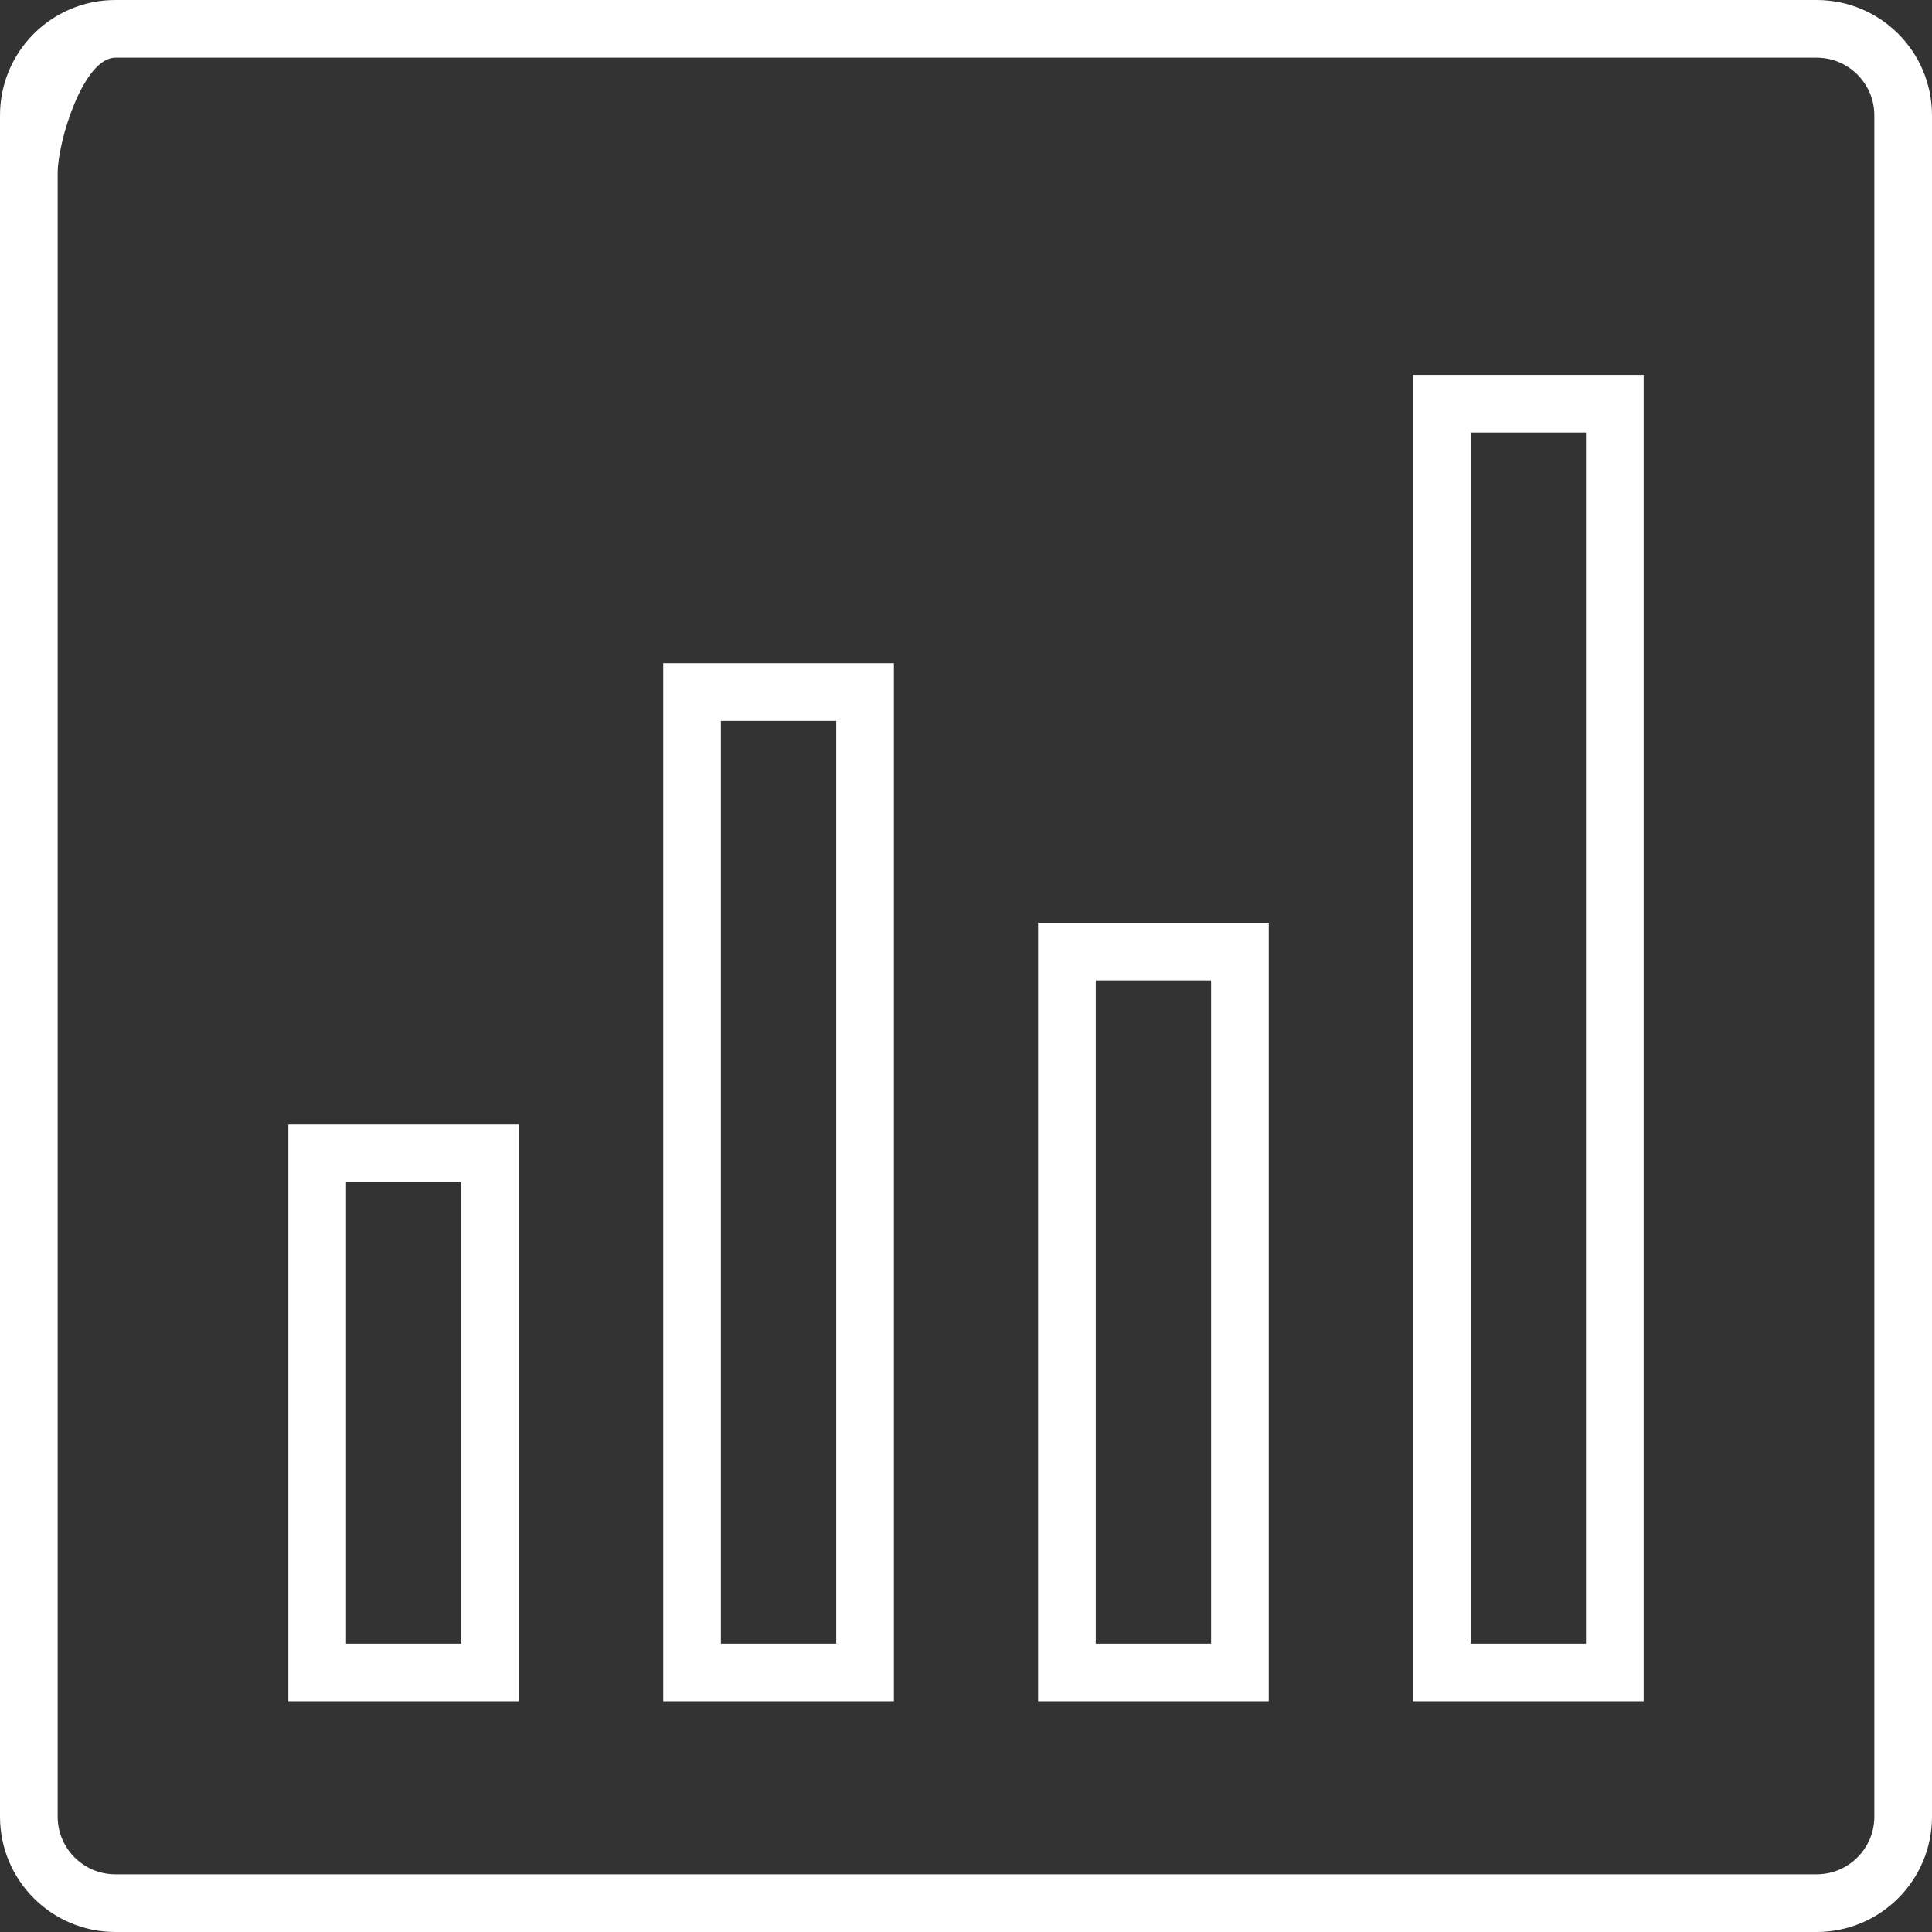 <?xml version="1.0" encoding="utf-8"?>
<!-- Generator: Adobe Illustrator 15.0.0, SVG Export Plug-In . SVG Version: 6.00 Build 0)  -->
<!DOCTYPE svg PUBLIC "-//W3C//DTD SVG 1.1//EN" "http://www.w3.org/Graphics/SVG/1.1/DTD/svg11.dtd">
<svg version="1.1" id="Group_48_1_" xmlns="http://www.w3.org/2000/svg" xmlns:xlink="http://www.w3.org/1999/xlink" x="0px"
	 y="0px" width="67px" height="67px" viewBox="0 0 67 67" enable-background="new 0 0 67 67" xml:space="preserve">
<rect x="0" y="0" width="67" height="67" fill="#333333" stroke="none"/>
<g id="Rounded_Rectangle_10">
	<g>
		<path fill-rule="evenodd" clip-rule="evenodd" fill="#FFFFFF" d="M63,0H4C1.791,0,0,1.791,0,4v59c0,2.209,1.791,4,4,4h59
			c2.209,0,4-1.791,4-4V4C67,1.791,65.209,0,63,0z M65,63c0,1.104-0.896,2-2,2H4c-1.104,0-2-0.896-2-2V6c0-1.104,0.896-4,2-4h59
			c1.104,0,2,0.896,2,2V63z"/>
	</g>
</g>
<g id="Rectangle_24_copy">
	<g>
		<path fill-rule="evenodd" clip-rule="evenodd" fill="#FFFFFF" d="M23,23v36h8V23H23z M29,57h-4V25h4V57z"/>
	</g>
</g>
<g id="Rectangle_24_copy_2">
	<g>
		<path fill-rule="evenodd" clip-rule="evenodd" fill="#FFFFFF" d="M36,32v27h8V32H36z M42,57h-4V34h4V57z"/>
	</g>
</g>
<g id="Rectangle_24_copy_3">
	<g>
		<path fill-rule="evenodd" clip-rule="evenodd" fill="#FFFFFF" d="M49,13v46h8V13H49z M55,57h-4V15h4V57z"/>
	</g>
</g>
<g id="Rectangle_24">
	<g>
		<path fill-rule="evenodd" clip-rule="evenodd" fill="#FFFFFF" d="M10,39v20h8V39H10z M16,57h-4V41h4V57z"/>
	</g>
</g>
</svg>

